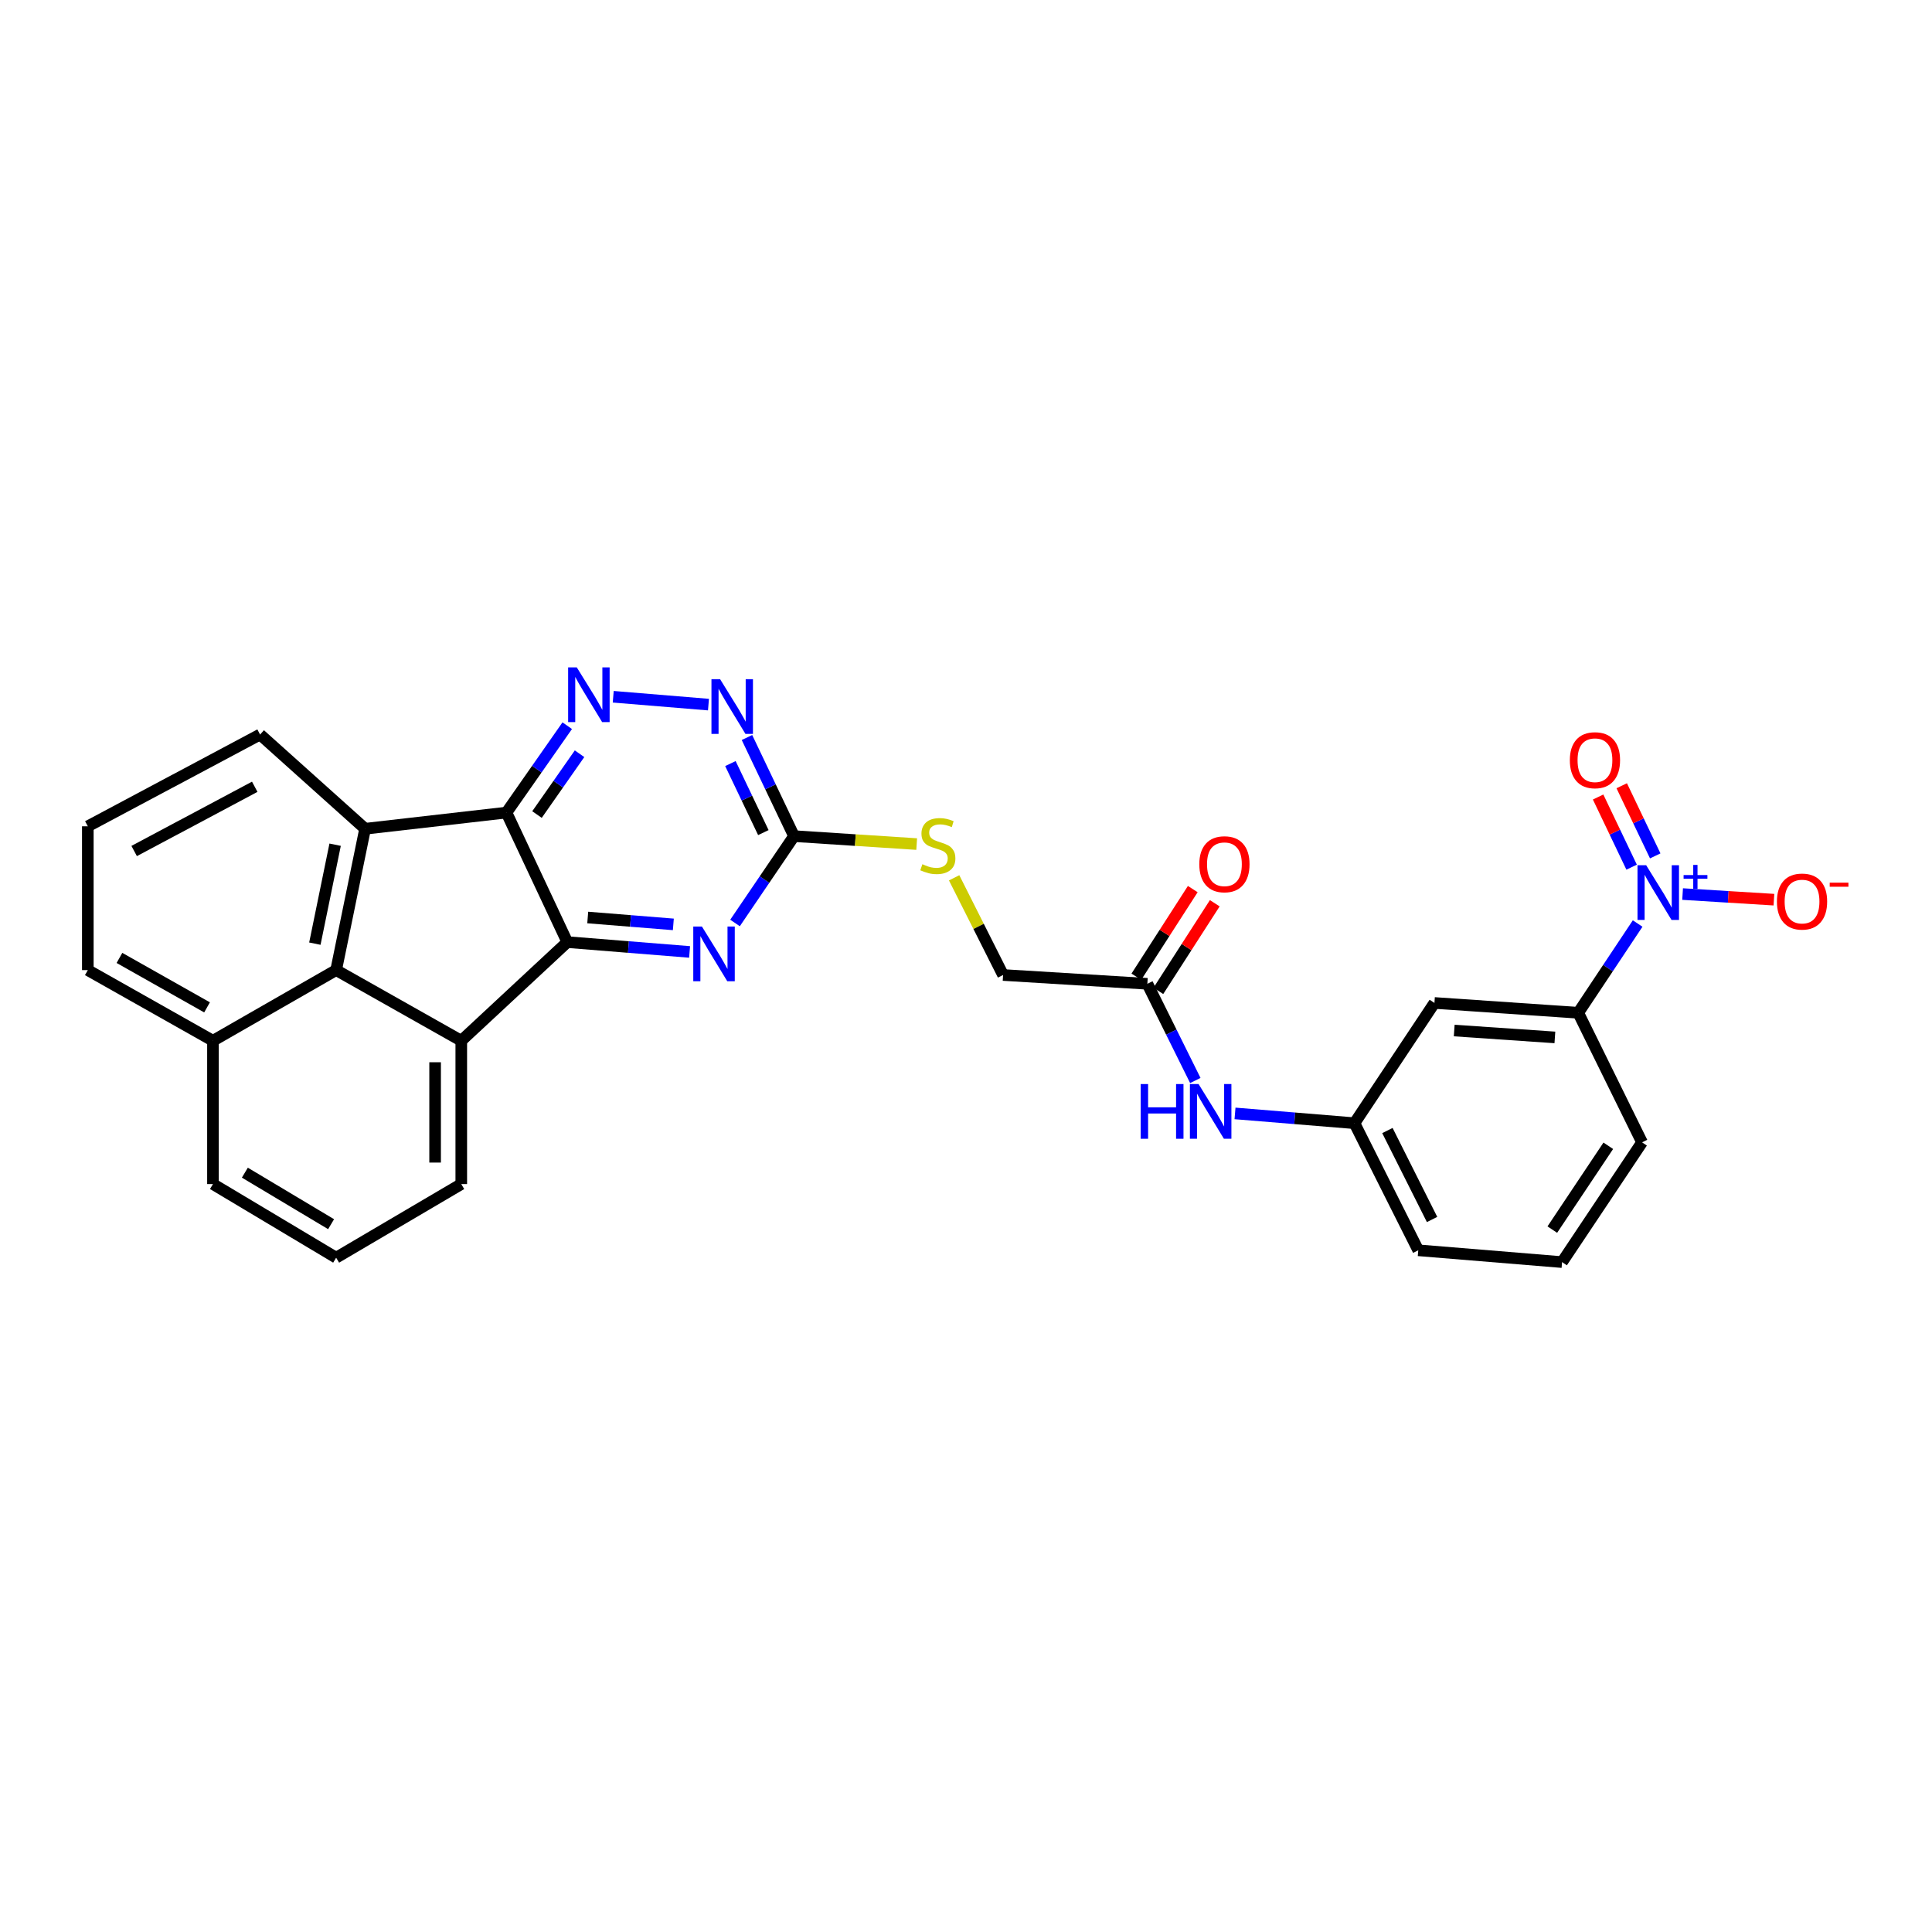 <?xml version='1.0' encoding='iso-8859-1'?>
<svg version='1.1' baseProfile='full'
              xmlns='http://www.w3.org/2000/svg'
                      xmlns:rdkit='http://www.rdkit.org/xml'
                      xmlns:xlink='http://www.w3.org/1999/xlink'
                  xml:space='preserve'
width='1000px' height='1000px' viewBox='0 0 1000 1000'>
<!-- END OF HEADER -->
<rect style='opacity:1.0;fill:#FFFFFF;stroke:none' width='1000' height='1000' x='0' y='0'> </rect>
<path class='bond-0' d='M 262.136,420.589 L 293.634,487.633' style='fill:none;fill-rule:evenodd;stroke:#000000;stroke-width:6px;stroke-linecap:butt;stroke-linejoin:miter;stroke-opacity:1' />
<path class='bond-2' d='M 262.136,420.589 L 188.976,428.962' style='fill:none;fill-rule:evenodd;stroke:#000000;stroke-width:6px;stroke-linecap:butt;stroke-linejoin:miter;stroke-opacity:1' />
<path class='bond-4' d='M 262.136,420.589 L 277.866,398.106' style='fill:none;fill-rule:evenodd;stroke:#000000;stroke-width:6px;stroke-linecap:butt;stroke-linejoin:miter;stroke-opacity:1' />
<path class='bond-4' d='M 277.866,398.106 L 293.597,375.622' style='fill:none;fill-rule:evenodd;stroke:#0000FF;stroke-width:6px;stroke-linecap:butt;stroke-linejoin:miter;stroke-opacity:1' />
<path class='bond-4' d='M 277.95,421.607 L 288.961,405.868' style='fill:none;fill-rule:evenodd;stroke:#000000;stroke-width:6px;stroke-linecap:butt;stroke-linejoin:miter;stroke-opacity:1' />
<path class='bond-4' d='M 288.961,405.868 L 299.973,390.13' style='fill:none;fill-rule:evenodd;stroke:#0000FF;stroke-width:6px;stroke-linecap:butt;stroke-linejoin:miter;stroke-opacity:1' />
<path class='bond-1' d='M 293.634,487.633 L 238.755,538.691' style='fill:none;fill-rule:evenodd;stroke:#000000;stroke-width:6px;stroke-linecap:butt;stroke-linejoin:miter;stroke-opacity:1' />
<path class='bond-6' d='M 293.634,487.633 L 325.283,490.176' style='fill:none;fill-rule:evenodd;stroke:#000000;stroke-width:6px;stroke-linecap:butt;stroke-linejoin:miter;stroke-opacity:1' />
<path class='bond-6' d='M 325.283,490.176 L 356.933,492.718' style='fill:none;fill-rule:evenodd;stroke:#0000FF;stroke-width:6px;stroke-linecap:butt;stroke-linejoin:miter;stroke-opacity:1' />
<path class='bond-6' d='M 304.213,474.898 L 326.368,476.678' style='fill:none;fill-rule:evenodd;stroke:#000000;stroke-width:6px;stroke-linecap:butt;stroke-linejoin:miter;stroke-opacity:1' />
<path class='bond-6' d='M 326.368,476.678 L 348.522,478.458' style='fill:none;fill-rule:evenodd;stroke:#0000FF;stroke-width:6px;stroke-linecap:butt;stroke-linejoin:miter;stroke-opacity:1' />
<path class='bond-20' d='M 238.755,538.691 L 238.755,612.874' style='fill:none;fill-rule:evenodd;stroke:#000000;stroke-width:6px;stroke-linecap:butt;stroke-linejoin:miter;stroke-opacity:1' />
<path class='bond-20' d='M 225.213,549.818 L 225.213,601.746' style='fill:none;fill-rule:evenodd;stroke:#000000;stroke-width:6px;stroke-linecap:butt;stroke-linejoin:miter;stroke-opacity:1' />
<path class='bond-29' d='M 238.755,538.691 L 173.99,502.122' style='fill:none;fill-rule:evenodd;stroke:#000000;stroke-width:6px;stroke-linecap:butt;stroke-linejoin:miter;stroke-opacity:1' />
<path class='bond-5' d='M 188.976,428.962 L 173.99,502.122' style='fill:none;fill-rule:evenodd;stroke:#000000;stroke-width:6px;stroke-linecap:butt;stroke-linejoin:miter;stroke-opacity:1' />
<path class='bond-5' d='M 173.462,437.219 L 162.972,488.431' style='fill:none;fill-rule:evenodd;stroke:#000000;stroke-width:6px;stroke-linecap:butt;stroke-linejoin:miter;stroke-opacity:1' />
<path class='bond-21' d='M 188.976,428.962 L 134.616,380.192' style='fill:none;fill-rule:evenodd;stroke:#000000;stroke-width:6px;stroke-linecap:butt;stroke-linejoin:miter;stroke-opacity:1' />
<path class='bond-3' d='M 847.641,478.016 L 832.268,501.117' style='fill:none;fill-rule:evenodd;stroke:#0000FF;stroke-width:6px;stroke-linecap:butt;stroke-linejoin:miter;stroke-opacity:1' />
<path class='bond-3' d='M 832.268,501.117 L 816.894,524.217' style='fill:none;fill-rule:evenodd;stroke:#000000;stroke-width:6px;stroke-linecap:butt;stroke-linejoin:miter;stroke-opacity:1' />
<path class='bond-12' d='M 870.912,462.762 L 894.548,464.215' style='fill:none;fill-rule:evenodd;stroke:#0000FF;stroke-width:6px;stroke-linecap:butt;stroke-linejoin:miter;stroke-opacity:1' />
<path class='bond-12' d='M 894.548,464.215 L 918.183,465.667' style='fill:none;fill-rule:evenodd;stroke:#FF0000;stroke-width:6px;stroke-linecap:butt;stroke-linejoin:miter;stroke-opacity:1' />
<path class='bond-14' d='M 856.746,443.009 L 848.073,424.854' style='fill:none;fill-rule:evenodd;stroke:#0000FF;stroke-width:6px;stroke-linecap:butt;stroke-linejoin:miter;stroke-opacity:1' />
<path class='bond-14' d='M 848.073,424.854 L 839.401,406.699' style='fill:none;fill-rule:evenodd;stroke:#FF0000;stroke-width:6px;stroke-linecap:butt;stroke-linejoin:miter;stroke-opacity:1' />
<path class='bond-14' d='M 844.527,448.846 L 835.854,430.69' style='fill:none;fill-rule:evenodd;stroke:#0000FF;stroke-width:6px;stroke-linecap:butt;stroke-linejoin:miter;stroke-opacity:1' />
<path class='bond-14' d='M 835.854,430.69 L 827.182,412.535' style='fill:none;fill-rule:evenodd;stroke:#FF0000;stroke-width:6px;stroke-linecap:butt;stroke-linejoin:miter;stroke-opacity:1' />
<path class='bond-8' d='M 317.406,360.64 L 366.704,364.705' style='fill:none;fill-rule:evenodd;stroke:#0000FF;stroke-width:6px;stroke-linecap:butt;stroke-linejoin:miter;stroke-opacity:1' />
<path class='bond-18' d='M 173.99,502.122 L 110.226,538.691' style='fill:none;fill-rule:evenodd;stroke:#000000;stroke-width:6px;stroke-linecap:butt;stroke-linejoin:miter;stroke-opacity:1' />
<path class='bond-30' d='M 380.447,477.732 L 395.715,455.254' style='fill:none;fill-rule:evenodd;stroke:#0000FF;stroke-width:6px;stroke-linecap:butt;stroke-linejoin:miter;stroke-opacity:1' />
<path class='bond-30' d='M 395.715,455.254 L 410.983,432.776' style='fill:none;fill-rule:evenodd;stroke:#000000;stroke-width:6px;stroke-linecap:butt;stroke-linejoin:miter;stroke-opacity:1' />
<path class='bond-7' d='M 410.983,432.776 L 398.807,407.256' style='fill:none;fill-rule:evenodd;stroke:#000000;stroke-width:6px;stroke-linecap:butt;stroke-linejoin:miter;stroke-opacity:1' />
<path class='bond-7' d='M 398.807,407.256 L 386.631,381.735' style='fill:none;fill-rule:evenodd;stroke:#0000FF;stroke-width:6px;stroke-linecap:butt;stroke-linejoin:miter;stroke-opacity:1' />
<path class='bond-7' d='M 395.109,430.951 L 386.585,413.087' style='fill:none;fill-rule:evenodd;stroke:#000000;stroke-width:6px;stroke-linecap:butt;stroke-linejoin:miter;stroke-opacity:1' />
<path class='bond-7' d='M 386.585,413.087 L 378.062,395.222' style='fill:none;fill-rule:evenodd;stroke:#0000FF;stroke-width:6px;stroke-linecap:butt;stroke-linejoin:miter;stroke-opacity:1' />
<path class='bond-15' d='M 410.983,432.776 L 442.73,434.833' style='fill:none;fill-rule:evenodd;stroke:#000000;stroke-width:6px;stroke-linecap:butt;stroke-linejoin:miter;stroke-opacity:1' />
<path class='bond-15' d='M 442.73,434.833 L 474.477,436.89' style='fill:none;fill-rule:evenodd;stroke:#CCCC00;stroke-width:6px;stroke-linecap:butt;stroke-linejoin:miter;stroke-opacity:1' />
<path class='bond-9' d='M 816.894,524.217 L 742.463,519.131' style='fill:none;fill-rule:evenodd;stroke:#000000;stroke-width:6px;stroke-linecap:butt;stroke-linejoin:miter;stroke-opacity:1' />
<path class='bond-9' d='M 804.807,536.964 L 752.705,533.404' style='fill:none;fill-rule:evenodd;stroke:#000000;stroke-width:6px;stroke-linecap:butt;stroke-linejoin:miter;stroke-opacity:1' />
<path class='bond-33' d='M 816.894,524.217 L 849.92,591.276' style='fill:none;fill-rule:evenodd;stroke:#000000;stroke-width:6px;stroke-linecap:butt;stroke-linejoin:miter;stroke-opacity:1' />
<path class='bond-10' d='M 742.463,519.131 L 701.065,581.368' style='fill:none;fill-rule:evenodd;stroke:#000000;stroke-width:6px;stroke-linecap:butt;stroke-linejoin:miter;stroke-opacity:1' />
<path class='bond-11' d='M 593.872,509.216 L 519.192,504.657' style='fill:none;fill-rule:evenodd;stroke:#000000;stroke-width:6px;stroke-linecap:butt;stroke-linejoin:miter;stroke-opacity:1' />
<path class='bond-13' d='M 593.872,509.216 L 606.284,534.24' style='fill:none;fill-rule:evenodd;stroke:#000000;stroke-width:6px;stroke-linecap:butt;stroke-linejoin:miter;stroke-opacity:1' />
<path class='bond-13' d='M 606.284,534.24 L 618.696,559.264' style='fill:none;fill-rule:evenodd;stroke:#0000FF;stroke-width:6px;stroke-linecap:butt;stroke-linejoin:miter;stroke-opacity:1' />
<path class='bond-17' d='M 599.565,512.881 L 614.164,490.199' style='fill:none;fill-rule:evenodd;stroke:#000000;stroke-width:6px;stroke-linecap:butt;stroke-linejoin:miter;stroke-opacity:1' />
<path class='bond-17' d='M 614.164,490.199 L 628.764,467.517' style='fill:none;fill-rule:evenodd;stroke:#FF0000;stroke-width:6px;stroke-linecap:butt;stroke-linejoin:miter;stroke-opacity:1' />
<path class='bond-17' d='M 588.178,505.552 L 602.778,482.87' style='fill:none;fill-rule:evenodd;stroke:#000000;stroke-width:6px;stroke-linecap:butt;stroke-linejoin:miter;stroke-opacity:1' />
<path class='bond-17' d='M 602.778,482.87 L 617.378,460.188' style='fill:none;fill-rule:evenodd;stroke:#FF0000;stroke-width:6px;stroke-linecap:butt;stroke-linejoin:miter;stroke-opacity:1' />
<path class='bond-16' d='M 639.241,576.3 L 670.153,578.834' style='fill:none;fill-rule:evenodd;stroke:#0000FF;stroke-width:6px;stroke-linecap:butt;stroke-linejoin:miter;stroke-opacity:1' />
<path class='bond-16' d='M 670.153,578.834 L 701.065,581.368' style='fill:none;fill-rule:evenodd;stroke:#000000;stroke-width:6px;stroke-linecap:butt;stroke-linejoin:miter;stroke-opacity:1' />
<path class='bond-19' d='M 493.861,454.356 L 506.526,479.506' style='fill:none;fill-rule:evenodd;stroke:#CCCC00;stroke-width:6px;stroke-linecap:butt;stroke-linejoin:miter;stroke-opacity:1' />
<path class='bond-19' d='M 506.526,479.506 L 519.192,504.657' style='fill:none;fill-rule:evenodd;stroke:#000000;stroke-width:6px;stroke-linecap:butt;stroke-linejoin:miter;stroke-opacity:1' />
<path class='bond-26' d='M 701.065,581.368 L 734.09,647.148' style='fill:none;fill-rule:evenodd;stroke:#000000;stroke-width:6px;stroke-linecap:butt;stroke-linejoin:miter;stroke-opacity:1' />
<path class='bond-26' d='M 718.12,585.159 L 741.238,631.205' style='fill:none;fill-rule:evenodd;stroke:#000000;stroke-width:6px;stroke-linecap:butt;stroke-linejoin:miter;stroke-opacity:1' />
<path class='bond-28' d='M 110.226,538.691 L 110.226,612.874' style='fill:none;fill-rule:evenodd;stroke:#000000;stroke-width:6px;stroke-linecap:butt;stroke-linejoin:miter;stroke-opacity:1' />
<path class='bond-31' d='M 110.226,538.691 L 45.455,502.122' style='fill:none;fill-rule:evenodd;stroke:#000000;stroke-width:6px;stroke-linecap:butt;stroke-linejoin:miter;stroke-opacity:1' />
<path class='bond-31' d='M 107.168,521.414 L 61.828,495.816' style='fill:none;fill-rule:evenodd;stroke:#000000;stroke-width:6px;stroke-linecap:butt;stroke-linejoin:miter;stroke-opacity:1' />
<path class='bond-23' d='M 238.755,612.874 L 173.99,650.977' style='fill:none;fill-rule:evenodd;stroke:#000000;stroke-width:6px;stroke-linecap:butt;stroke-linejoin:miter;stroke-opacity:1' />
<path class='bond-24' d='M 134.616,380.192 L 45.455,427.691' style='fill:none;fill-rule:evenodd;stroke:#000000;stroke-width:6px;stroke-linecap:butt;stroke-linejoin:miter;stroke-opacity:1' />
<path class='bond-24' d='M 131.853,407.235 L 69.44,440.484' style='fill:none;fill-rule:evenodd;stroke:#000000;stroke-width:6px;stroke-linecap:butt;stroke-linejoin:miter;stroke-opacity:1' />
<path class='bond-22' d='M 849.92,591.276 L 808.521,653.264' style='fill:none;fill-rule:evenodd;stroke:#000000;stroke-width:6px;stroke-linecap:butt;stroke-linejoin:miter;stroke-opacity:1' />
<path class='bond-22' d='M 832.449,593.053 L 803.47,636.445' style='fill:none;fill-rule:evenodd;stroke:#000000;stroke-width:6px;stroke-linecap:butt;stroke-linejoin:miter;stroke-opacity:1' />
<path class='bond-32' d='M 173.99,650.977 L 110.226,612.874' style='fill:none;fill-rule:evenodd;stroke:#000000;stroke-width:6px;stroke-linecap:butt;stroke-linejoin:miter;stroke-opacity:1' />
<path class='bond-32' d='M 171.372,633.638 L 126.737,606.965' style='fill:none;fill-rule:evenodd;stroke:#000000;stroke-width:6px;stroke-linecap:butt;stroke-linejoin:miter;stroke-opacity:1' />
<path class='bond-27' d='M 45.455,427.691 L 45.455,502.122' style='fill:none;fill-rule:evenodd;stroke:#000000;stroke-width:6px;stroke-linecap:butt;stroke-linejoin:miter;stroke-opacity:1' />
<path class='bond-25' d='M 808.521,653.264 L 734.09,647.148' style='fill:none;fill-rule:evenodd;stroke:#000000;stroke-width:6px;stroke-linecap:butt;stroke-linejoin:miter;stroke-opacity:1' />
<path  class='atom-4' d='M 852.048 447.828
L 861.328 462.828
Q 862.248 464.308, 863.728 466.988
Q 865.208 469.668, 865.288 469.828
L 865.288 447.828
L 869.048 447.828
L 869.048 476.148
L 865.168 476.148
L 855.208 459.748
Q 854.048 457.828, 852.808 455.628
Q 851.608 453.428, 851.248 452.748
L 851.248 476.148
L 847.568 476.148
L 847.568 447.828
L 852.048 447.828
' fill='#0000FF'/>
<path  class='atom-4' d='M 871.424 452.932
L 876.413 452.932
L 876.413 447.679
L 878.631 447.679
L 878.631 452.932
L 883.753 452.932
L 883.753 454.833
L 878.631 454.833
L 878.631 460.113
L 876.413 460.113
L 876.413 454.833
L 871.424 454.833
L 871.424 452.932
' fill='#0000FF'/>
<path  class='atom-5' d='M 298.545 345.441
L 307.825 360.441
Q 308.745 361.921, 310.225 364.601
Q 311.705 367.281, 311.785 367.441
L 311.785 345.441
L 315.545 345.441
L 315.545 373.761
L 311.665 373.761
L 301.705 357.361
Q 300.545 355.441, 299.305 353.241
Q 298.105 351.041, 297.745 350.361
L 297.745 373.761
L 294.065 373.761
L 294.065 345.441
L 298.545 345.441
' fill='#0000FF'/>
<path  class='atom-7' d='M 363.317 479.574
L 372.597 494.574
Q 373.517 496.054, 374.997 498.734
Q 376.477 501.414, 376.557 501.574
L 376.557 479.574
L 380.317 479.574
L 380.317 507.894
L 376.437 507.894
L 366.477 491.494
Q 365.317 489.574, 364.077 487.374
Q 362.877 485.174, 362.517 484.494
L 362.517 507.894
L 358.837 507.894
L 358.837 479.574
L 363.317 479.574
' fill='#0000FF'/>
<path  class='atom-9' d='M 372.728 351.558
L 382.008 366.558
Q 382.928 368.038, 384.408 370.718
Q 385.888 373.398, 385.968 373.558
L 385.968 351.558
L 389.728 351.558
L 389.728 379.878
L 385.848 379.878
L 375.888 363.478
Q 374.728 361.558, 373.488 359.358
Q 372.288 357.158, 371.928 356.478
L 371.928 379.878
L 368.248 379.878
L 368.248 351.558
L 372.728 351.558
' fill='#0000FF'/>
<path  class='atom-13' d='M 919.732 466.642
Q 919.732 459.842, 923.092 456.042
Q 926.452 452.242, 932.732 452.242
Q 939.012 452.242, 942.372 456.042
Q 945.732 459.842, 945.732 466.642
Q 945.732 473.522, 942.332 477.442
Q 938.932 481.322, 932.732 481.322
Q 926.492 481.322, 923.092 477.442
Q 919.732 473.562, 919.732 466.642
M 932.732 478.122
Q 937.052 478.122, 939.372 475.242
Q 941.732 472.322, 941.732 466.642
Q 941.732 461.082, 939.372 458.282
Q 937.052 455.442, 932.732 455.442
Q 928.412 455.442, 926.052 458.242
Q 923.732 461.042, 923.732 466.642
Q 923.732 472.362, 926.052 475.242
Q 928.412 478.122, 932.732 478.122
' fill='#FF0000'/>
<path  class='atom-13' d='M 947.052 456.864
L 956.74 456.864
L 956.74 458.976
L 947.052 458.976
L 947.052 456.864
' fill='#FF0000'/>
<path  class='atom-14' d='M 590.414 561.107
L 594.254 561.107
L 594.254 573.147
L 608.734 573.147
L 608.734 561.107
L 612.574 561.107
L 612.574 589.427
L 608.734 589.427
L 608.734 576.347
L 594.254 576.347
L 594.254 589.427
L 590.414 589.427
L 590.414 561.107
' fill='#0000FF'/>
<path  class='atom-14' d='M 620.374 561.107
L 629.654 576.107
Q 630.574 577.587, 632.054 580.267
Q 633.534 582.947, 633.614 583.107
L 633.614 561.107
L 637.374 561.107
L 637.374 589.427
L 633.494 589.427
L 623.534 573.027
Q 622.374 571.107, 621.134 568.907
Q 619.934 566.707, 619.574 566.027
L 619.574 589.427
L 615.894 589.427
L 615.894 561.107
L 620.374 561.107
' fill='#0000FF'/>
<path  class='atom-15' d='M 812.546 393.482
Q 812.546 386.682, 815.906 382.882
Q 819.266 379.082, 825.546 379.082
Q 831.826 379.082, 835.186 382.882
Q 838.546 386.682, 838.546 393.482
Q 838.546 400.362, 835.146 404.282
Q 831.746 408.162, 825.546 408.162
Q 819.306 408.162, 815.906 404.282
Q 812.546 400.402, 812.546 393.482
M 825.546 404.962
Q 829.866 404.962, 832.186 402.082
Q 834.546 399.162, 834.546 393.482
Q 834.546 387.922, 832.186 385.122
Q 829.866 382.282, 825.546 382.282
Q 821.226 382.282, 818.866 385.082
Q 816.546 387.882, 816.546 393.482
Q 816.546 399.202, 818.866 402.082
Q 821.226 404.962, 825.546 404.962
' fill='#FF0000'/>
<path  class='atom-16' d='M 477.422 447.319
Q 477.742 447.439, 479.062 447.999
Q 480.382 448.559, 481.822 448.919
Q 483.302 449.239, 484.742 449.239
Q 487.422 449.239, 488.982 447.959
Q 490.542 446.639, 490.542 444.359
Q 490.542 442.799, 489.742 441.839
Q 488.982 440.879, 487.782 440.359
Q 486.582 439.839, 484.582 439.239
Q 482.062 438.479, 480.542 437.759
Q 479.062 437.039, 477.982 435.519
Q 476.942 433.999, 476.942 431.439
Q 476.942 427.879, 479.342 425.679
Q 481.782 423.479, 486.582 423.479
Q 489.862 423.479, 493.582 425.039
L 492.662 428.119
Q 489.262 426.719, 486.702 426.719
Q 483.942 426.719, 482.422 427.879
Q 480.902 428.999, 480.942 430.959
Q 480.942 432.479, 481.702 433.399
Q 482.502 434.319, 483.622 434.839
Q 484.782 435.359, 486.702 435.959
Q 489.262 436.759, 490.782 437.559
Q 492.302 438.359, 493.382 439.999
Q 494.502 441.599, 494.502 444.359
Q 494.502 448.279, 491.862 450.399
Q 489.262 452.479, 484.902 452.479
Q 482.382 452.479, 480.462 451.919
Q 478.582 451.399, 476.342 450.479
L 477.422 447.319
' fill='#CCCC00'/>
<path  class='atom-18' d='M 620.758 447.33
Q 620.758 440.53, 624.118 436.73
Q 627.478 432.93, 633.758 432.93
Q 640.038 432.93, 643.398 436.73
Q 646.758 440.53, 646.758 447.33
Q 646.758 454.21, 643.358 458.13
Q 639.958 462.01, 633.758 462.01
Q 627.518 462.01, 624.118 458.13
Q 620.758 454.25, 620.758 447.33
M 633.758 458.81
Q 638.078 458.81, 640.398 455.93
Q 642.758 453.01, 642.758 447.33
Q 642.758 441.77, 640.398 438.97
Q 638.078 436.13, 633.758 436.13
Q 629.438 436.13, 627.078 438.93
Q 624.758 441.73, 624.758 447.33
Q 624.758 453.05, 627.078 455.93
Q 629.438 458.81, 633.758 458.81
' fill='#FF0000'/>
</svg>
